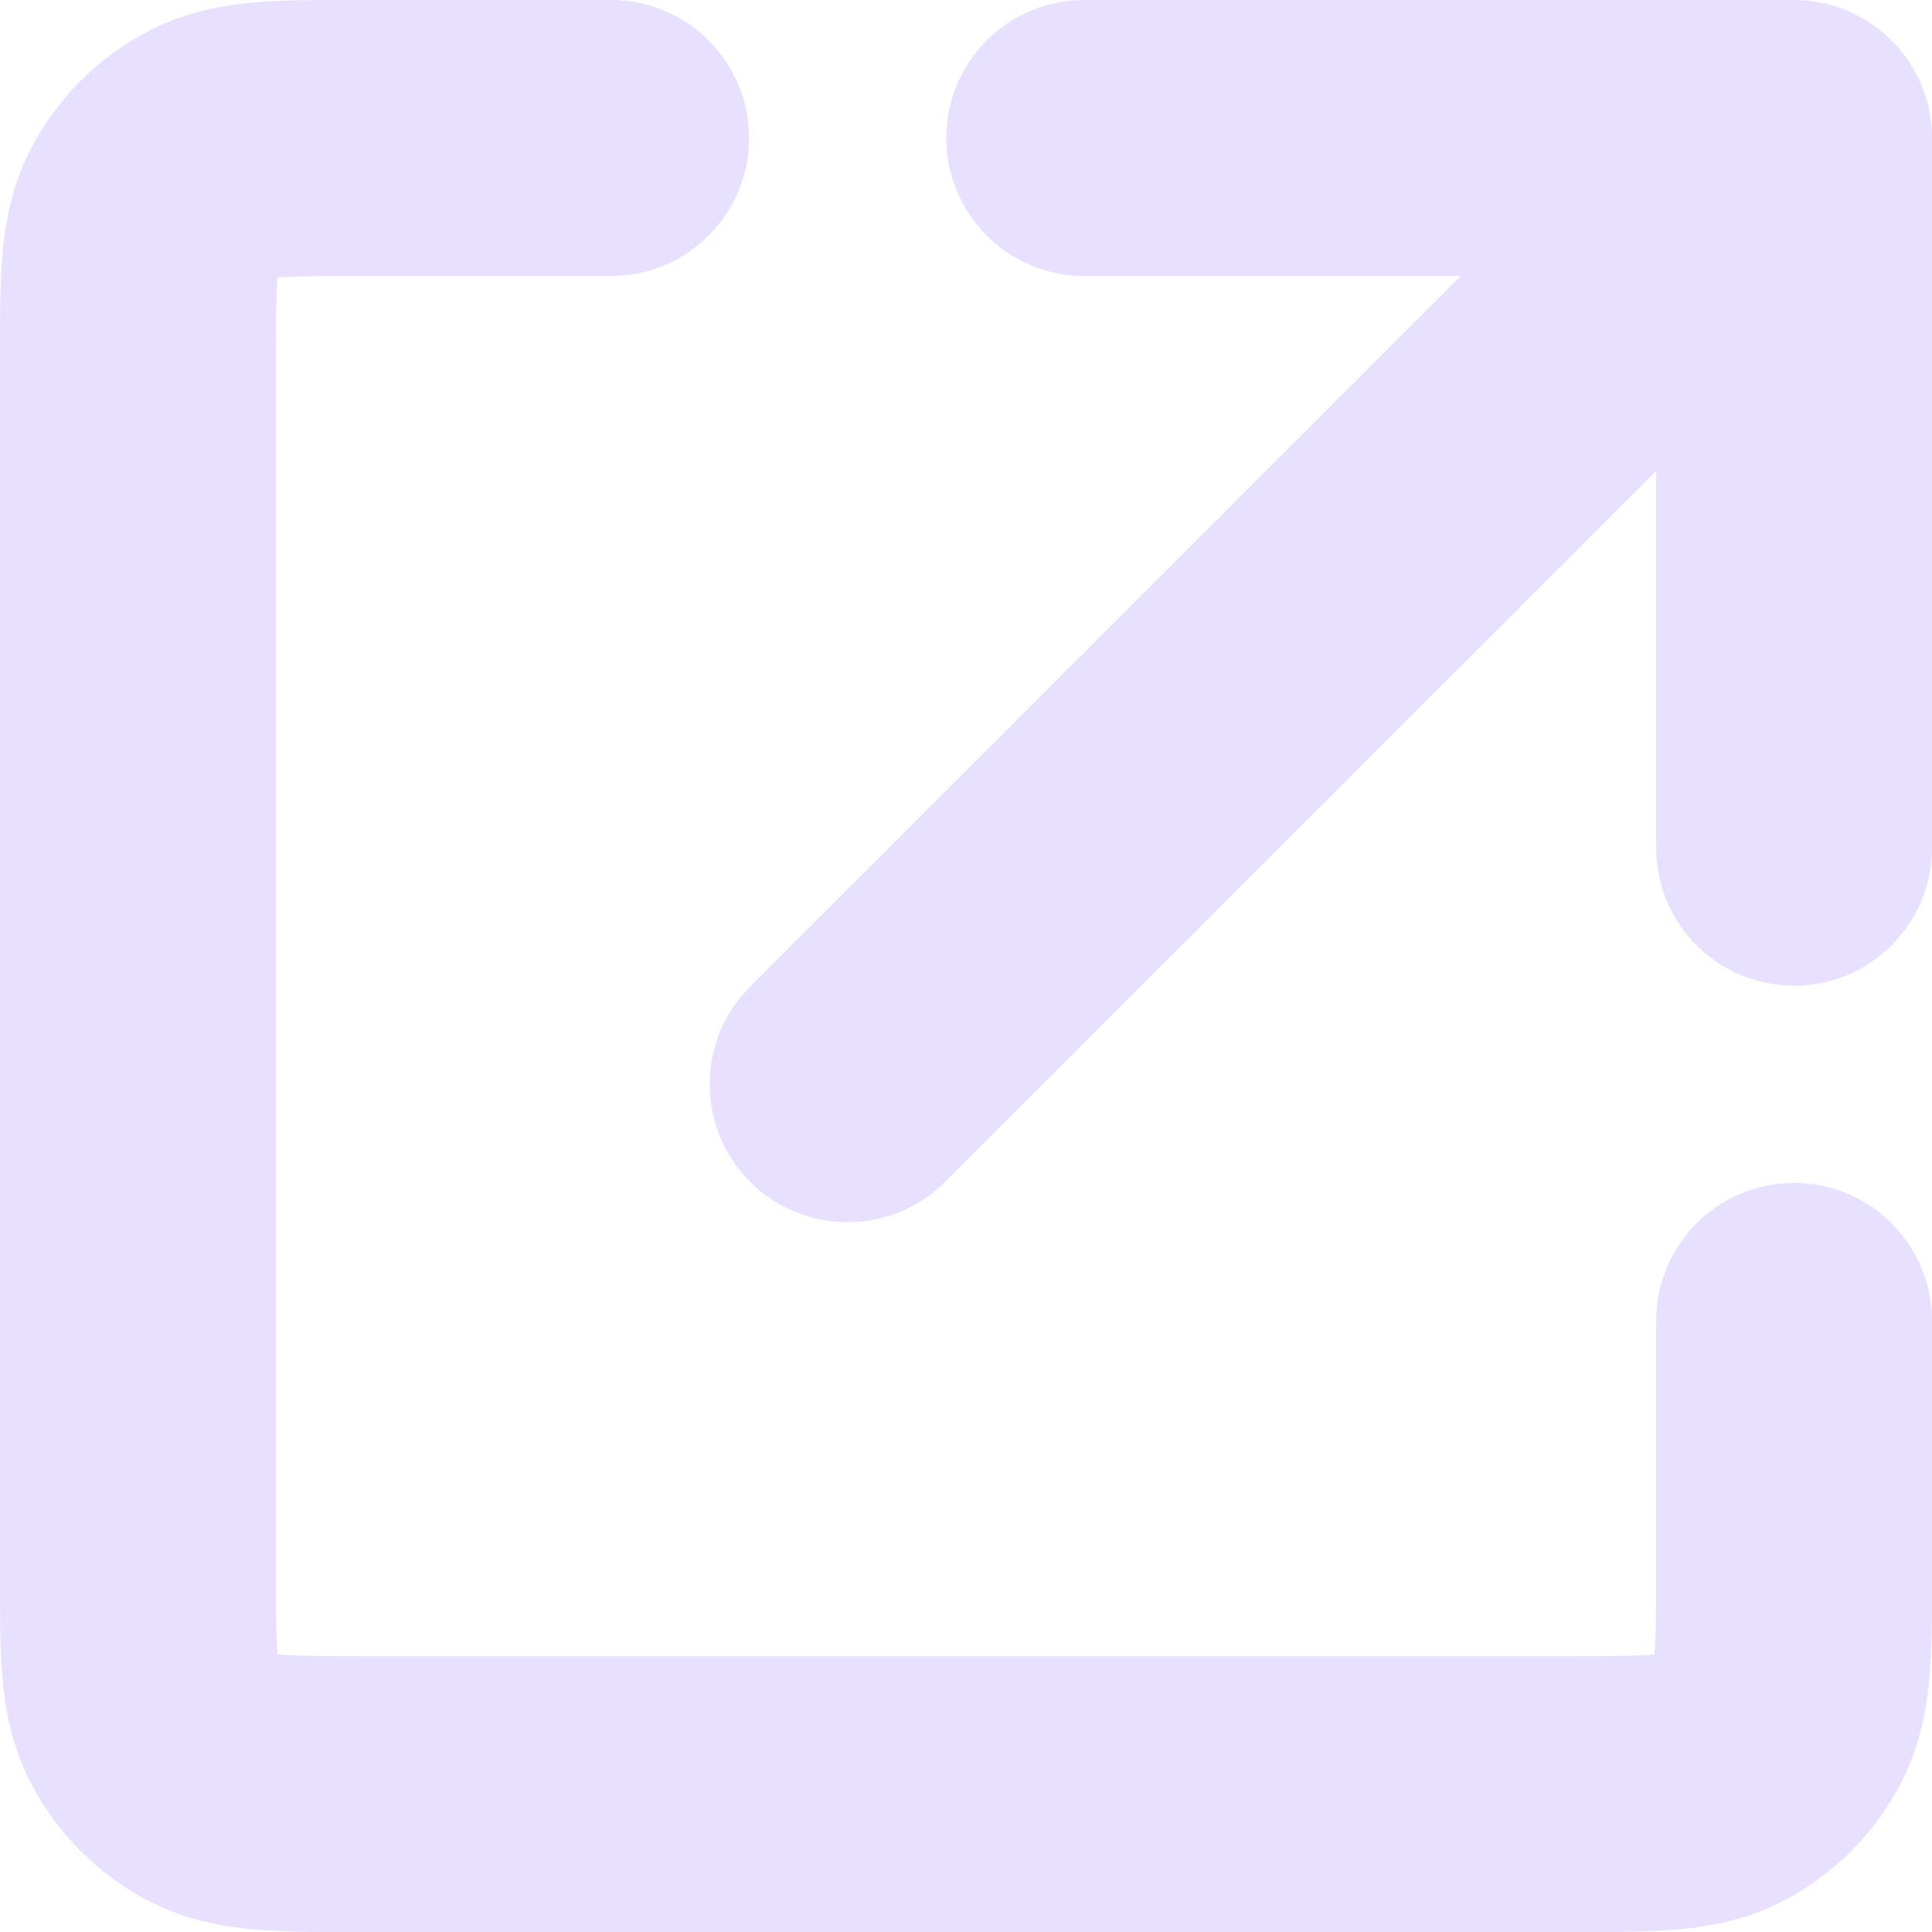 <svg width="14" height="14" viewBox="0 0 14 14" fill="none" xmlns="http://www.w3.org/2000/svg">
<path d="M4.428 -0C4.98 -0 5.428 0.447 5.428 1C5.428 1.517 5.035 1.943 4.531 1.995L4.428 2H2.599C2.303 2 2.14 2.001 2.024 2.01C2.02 2.011 2.015 2.011 2.011 2.011C2.011 2.015 2.011 2.02 2.01 2.024C2.001 2.14 2 2.303 2 2.599V11.4C2 11.696 2.001 11.859 2.01 11.975C2.011 11.979 2.011 11.984 2.011 11.988C2.015 11.988 2.02 11.989 2.024 11.99C2.14 11.999 2.303 12.001 2.599 12.001H11.4C11.696 12.001 11.859 11.999 11.975 11.99C11.979 11.989 11.984 11.988 11.988 11.988C11.988 11.984 11.989 11.979 11.99 11.975C11.999 11.859 12.001 11.696 12.001 11.4V9.572C12.001 9.02 12.448 8.572 13.001 8.572C13.553 8.572 14 9.02 14.001 9.572V11.4C14.001 11.663 14.001 11.921 13.983 12.138C13.964 12.367 13.92 12.636 13.782 12.908C13.59 13.284 13.284 13.59 12.908 13.782C12.636 13.92 12.367 13.964 12.138 13.983C11.921 14.001 11.663 14.001 11.4 14.001H2.599C2.336 14.001 2.078 14.001 1.861 13.983C1.632 13.964 1.363 13.92 1.091 13.782C0.715 13.59 0.409 13.284 0.217 12.908C0.079 12.636 0.035 12.367 0.016 12.138C-0.002 11.921 -0 11.663 -0 11.4V2.599C-0 2.336 -0.002 2.078 0.016 1.861C0.035 1.632 0.079 1.363 0.217 1.091C0.409 0.715 0.715 0.409 1.091 0.217C1.363 0.079 1.632 0.035 1.861 0.016C2.078 -0.002 2.336 -0 2.599 -0H4.428ZM13.001 -0C13.552 -8.30474e-05 14 0.448 14.001 1V6.143C14 6.695 13.552 7.143 13.001 7.143C12.448 7.143 12.001 6.695 12.001 6.143V3.413L6.849 8.564C6.459 8.954 5.826 8.954 5.435 8.564C5.045 8.173 5.045 7.54 5.435 7.15L10.585 2H7.857C7.305 2 6.857 1.552 6.857 1C6.857 0.447 7.305 -0 7.857 -0H13.001Z" fill="#E9E0FF"/>
</svg>
